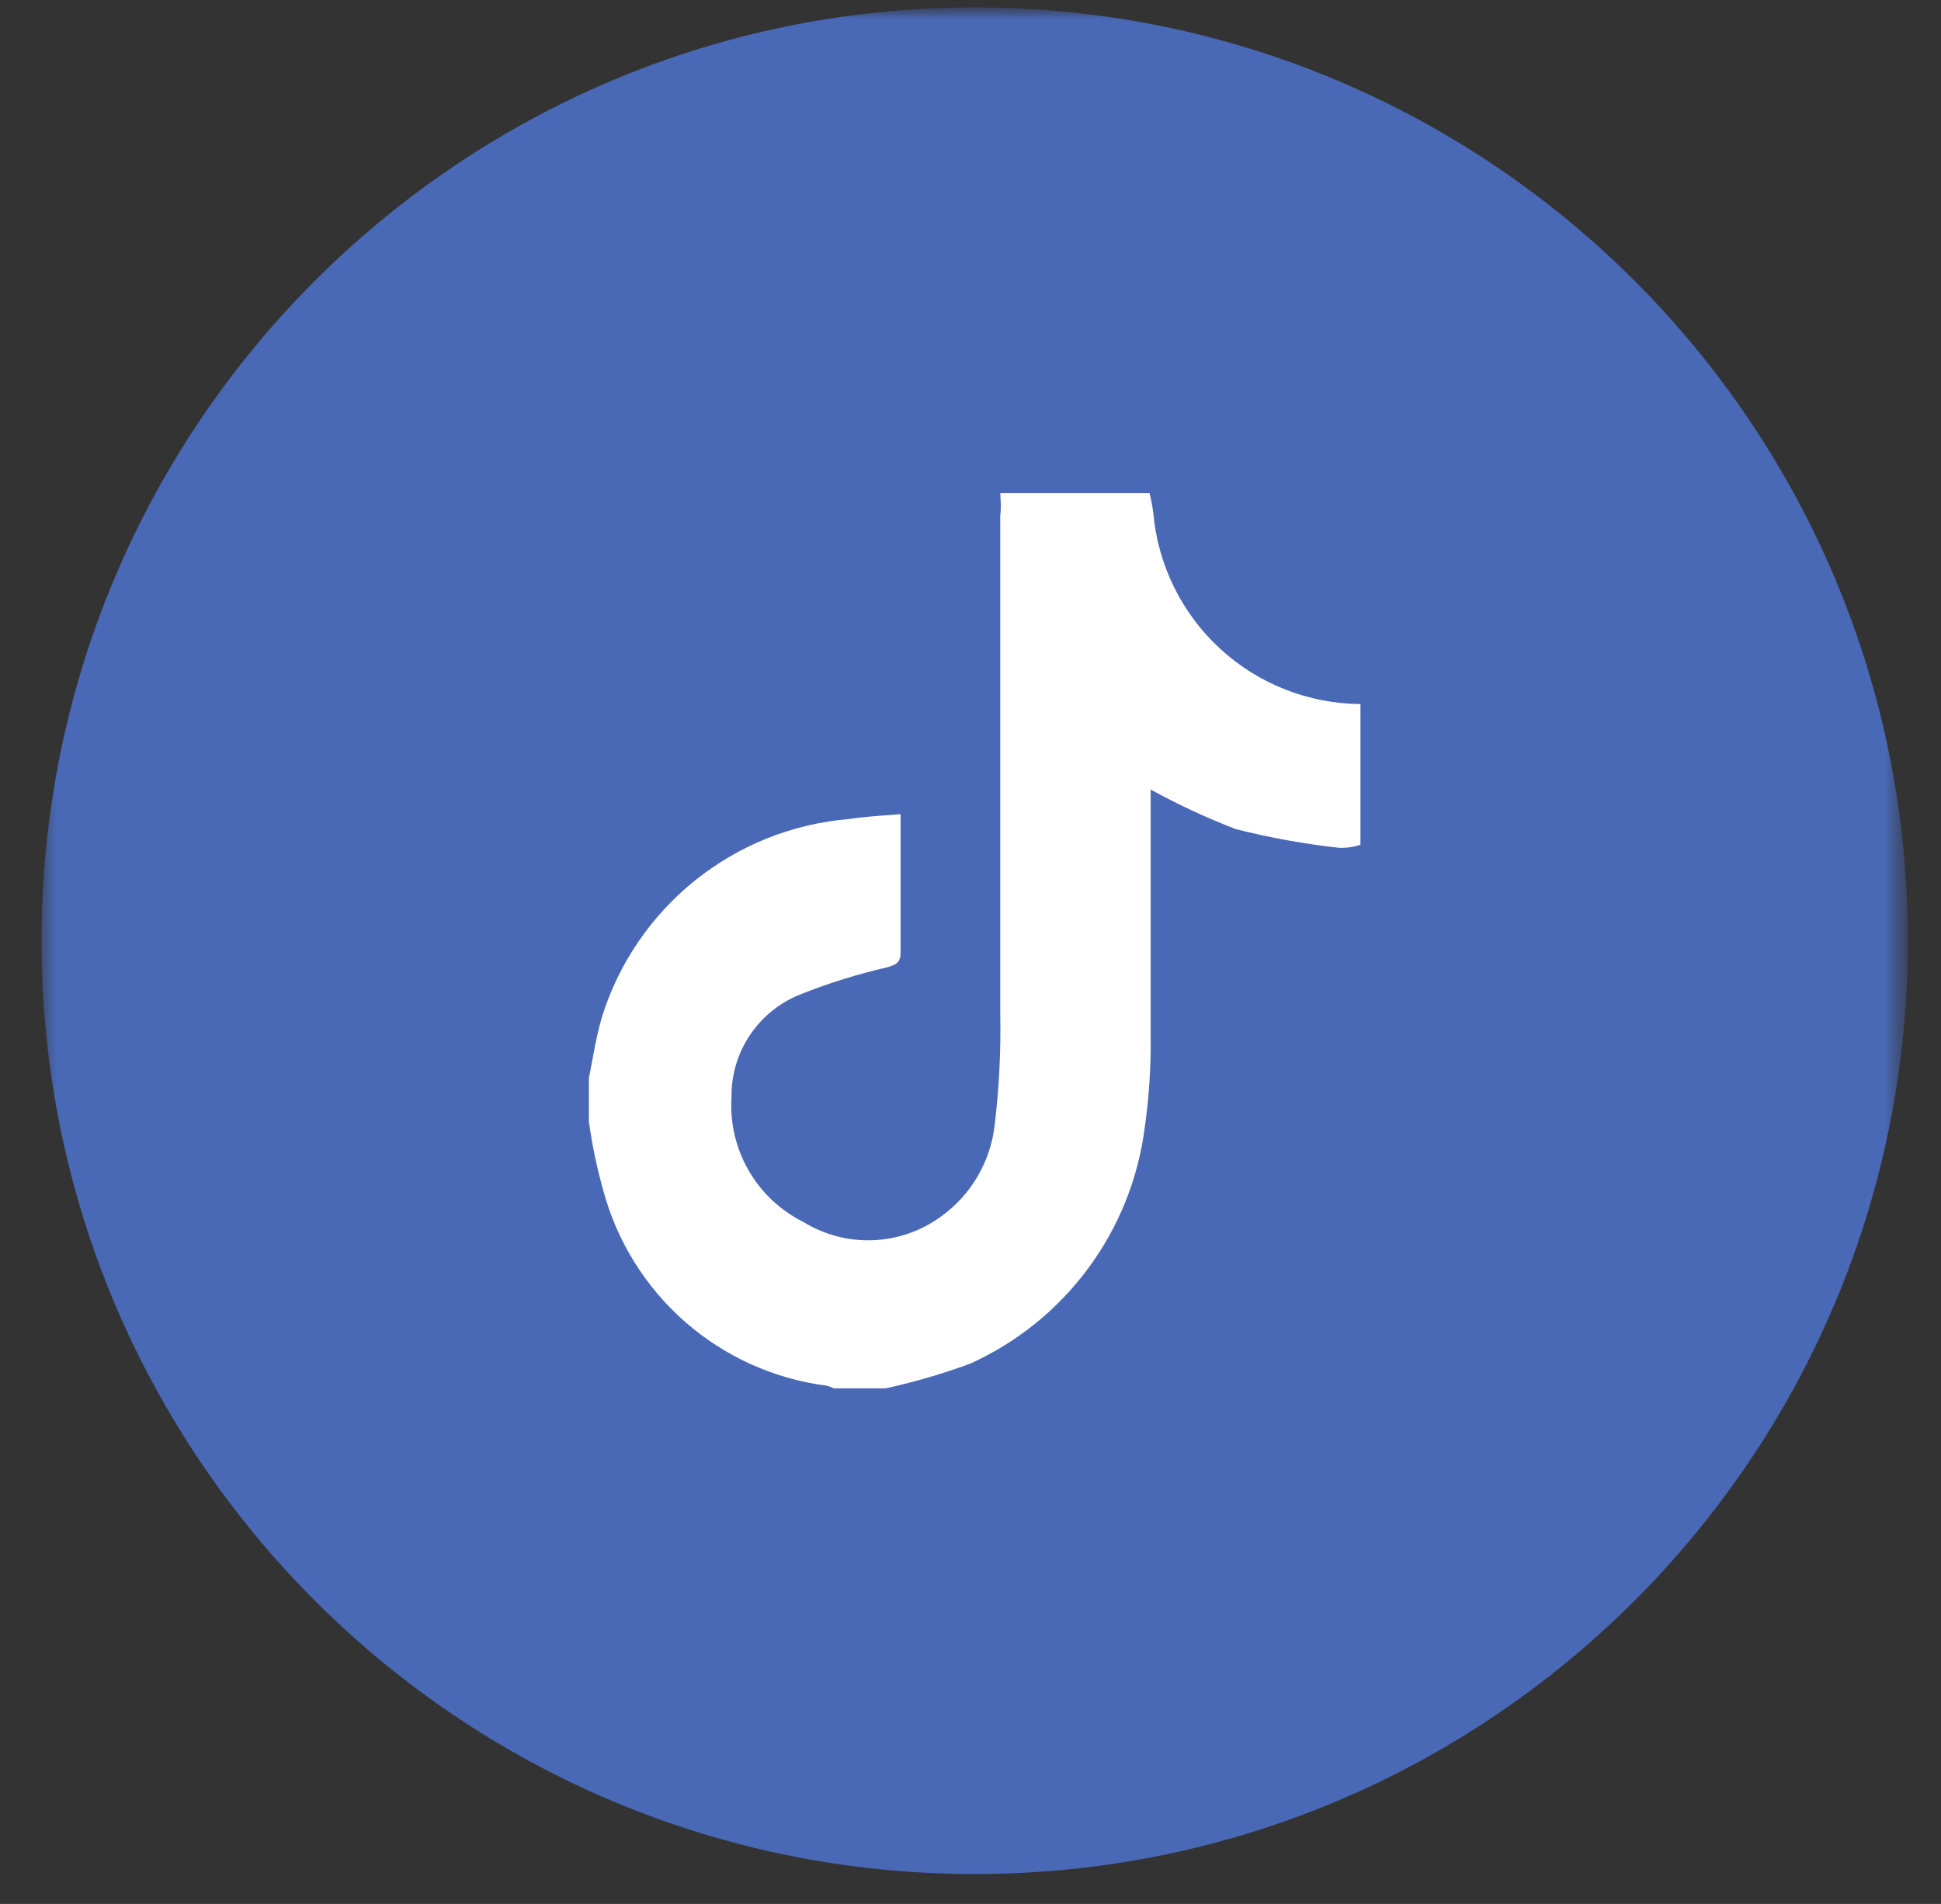 <svg width="52" height="51" viewBox="0 0 52 51" fill="none" xmlns="http://www.w3.org/2000/svg">
<rect x="0" y="0" width="52" height="51" fill="#333333" stroke="none"/>
<g clip-path="url(#clip0_9199_1707)">
<mask id="mask0_9199_1707" style="mask-type:luminance" maskUnits="userSpaceOnUse" x="0" y="0" width="52" height="51">
<path d="M51.5 0H0.5V51H51.5V0Z" fill="white"/>
</mask>
<g mask="url(#mask0_9199_1707)">
<mask id="mask1_9199_1707" style="mask-type:luminance" maskUnits="userSpaceOnUse" x="0" y="0" width="52" height="51">
<path d="M51.5 0H0.5V51H51.5V0Z" fill="white"/>
</mask>
<g mask="url(#mask1_9199_1707)">
<mask id="mask2_9199_1707" style="mask-type:luminance" maskUnits="userSpaceOnUse" x="0" y="0" width="52" height="51">
<path d="M51.5 0H0.5V51H51.5V0Z" fill="white"/>
</mask>
<g mask="url(#mask2_9199_1707)">
<path d="M26.113 50.199C39.92 50.199 51.113 39.006 51.113 25.199C51.113 11.392 39.92 0.199 26.113 0.199C12.306 0.199 1.113 11.392 1.113 25.199C1.113 39.006 12.306 50.199 26.113 50.199Z" fill="#4969b6"/>
<path d="M26.797 13.209H30.797C30.84 13.384 30.874 13.561 30.897 13.739C31.019 15.13 31.656 16.426 32.682 17.372C33.708 18.319 35.051 18.849 36.447 18.859V22.629C36.26 22.69 36.064 22.717 35.867 22.709C34.937 22.606 34.015 22.439 33.107 22.209C32.324 21.908 31.562 21.553 30.827 21.149V21.649C30.827 23.649 30.827 25.709 30.827 27.739C30.837 28.565 30.784 29.391 30.667 30.209C30.492 31.575 29.97 32.872 29.15 33.978C28.331 35.085 27.242 35.963 25.987 36.529C25.25 36.8 24.495 37.021 23.727 37.189H22.337C22.279 37.161 22.219 37.138 22.157 37.119C20.748 36.94 19.425 36.345 18.356 35.41C17.288 34.474 16.522 33.242 16.157 31.869C15.989 31.272 15.863 30.664 15.777 30.049V28.879C15.887 28.329 15.967 27.779 16.127 27.239C16.578 25.797 17.449 24.522 18.628 23.578C19.808 22.634 21.242 22.063 22.747 21.939C23.197 21.869 23.647 21.849 24.127 21.809C24.127 23.109 24.127 24.309 24.127 25.519C24.127 25.809 23.977 25.849 23.737 25.919C22.971 26.095 22.218 26.329 21.487 26.619C20.924 26.831 20.441 27.212 20.102 27.71C19.764 28.207 19.587 28.797 19.597 29.399C19.555 30.081 19.714 30.761 20.056 31.353C20.397 31.945 20.906 32.424 21.517 32.729C22.077 33.075 22.727 33.246 23.384 33.221C24.041 33.197 24.676 32.976 25.207 32.589C25.605 32.304 25.939 31.939 26.187 31.517C26.435 31.095 26.592 30.625 26.647 30.139C26.767 29.144 26.817 28.141 26.797 27.139C26.797 22.699 26.797 18.256 26.797 13.809C26.827 13.599 26.807 13.409 26.797 13.209Z" fill="white"/>
</g>
</g>
</g>
</g>
<defs>
<clipPath id="clip0_9199_1707">
<rect width="51" height="51" fill="white" transform="translate(0.5)"/>
</clipPath>
</defs>
</svg>
